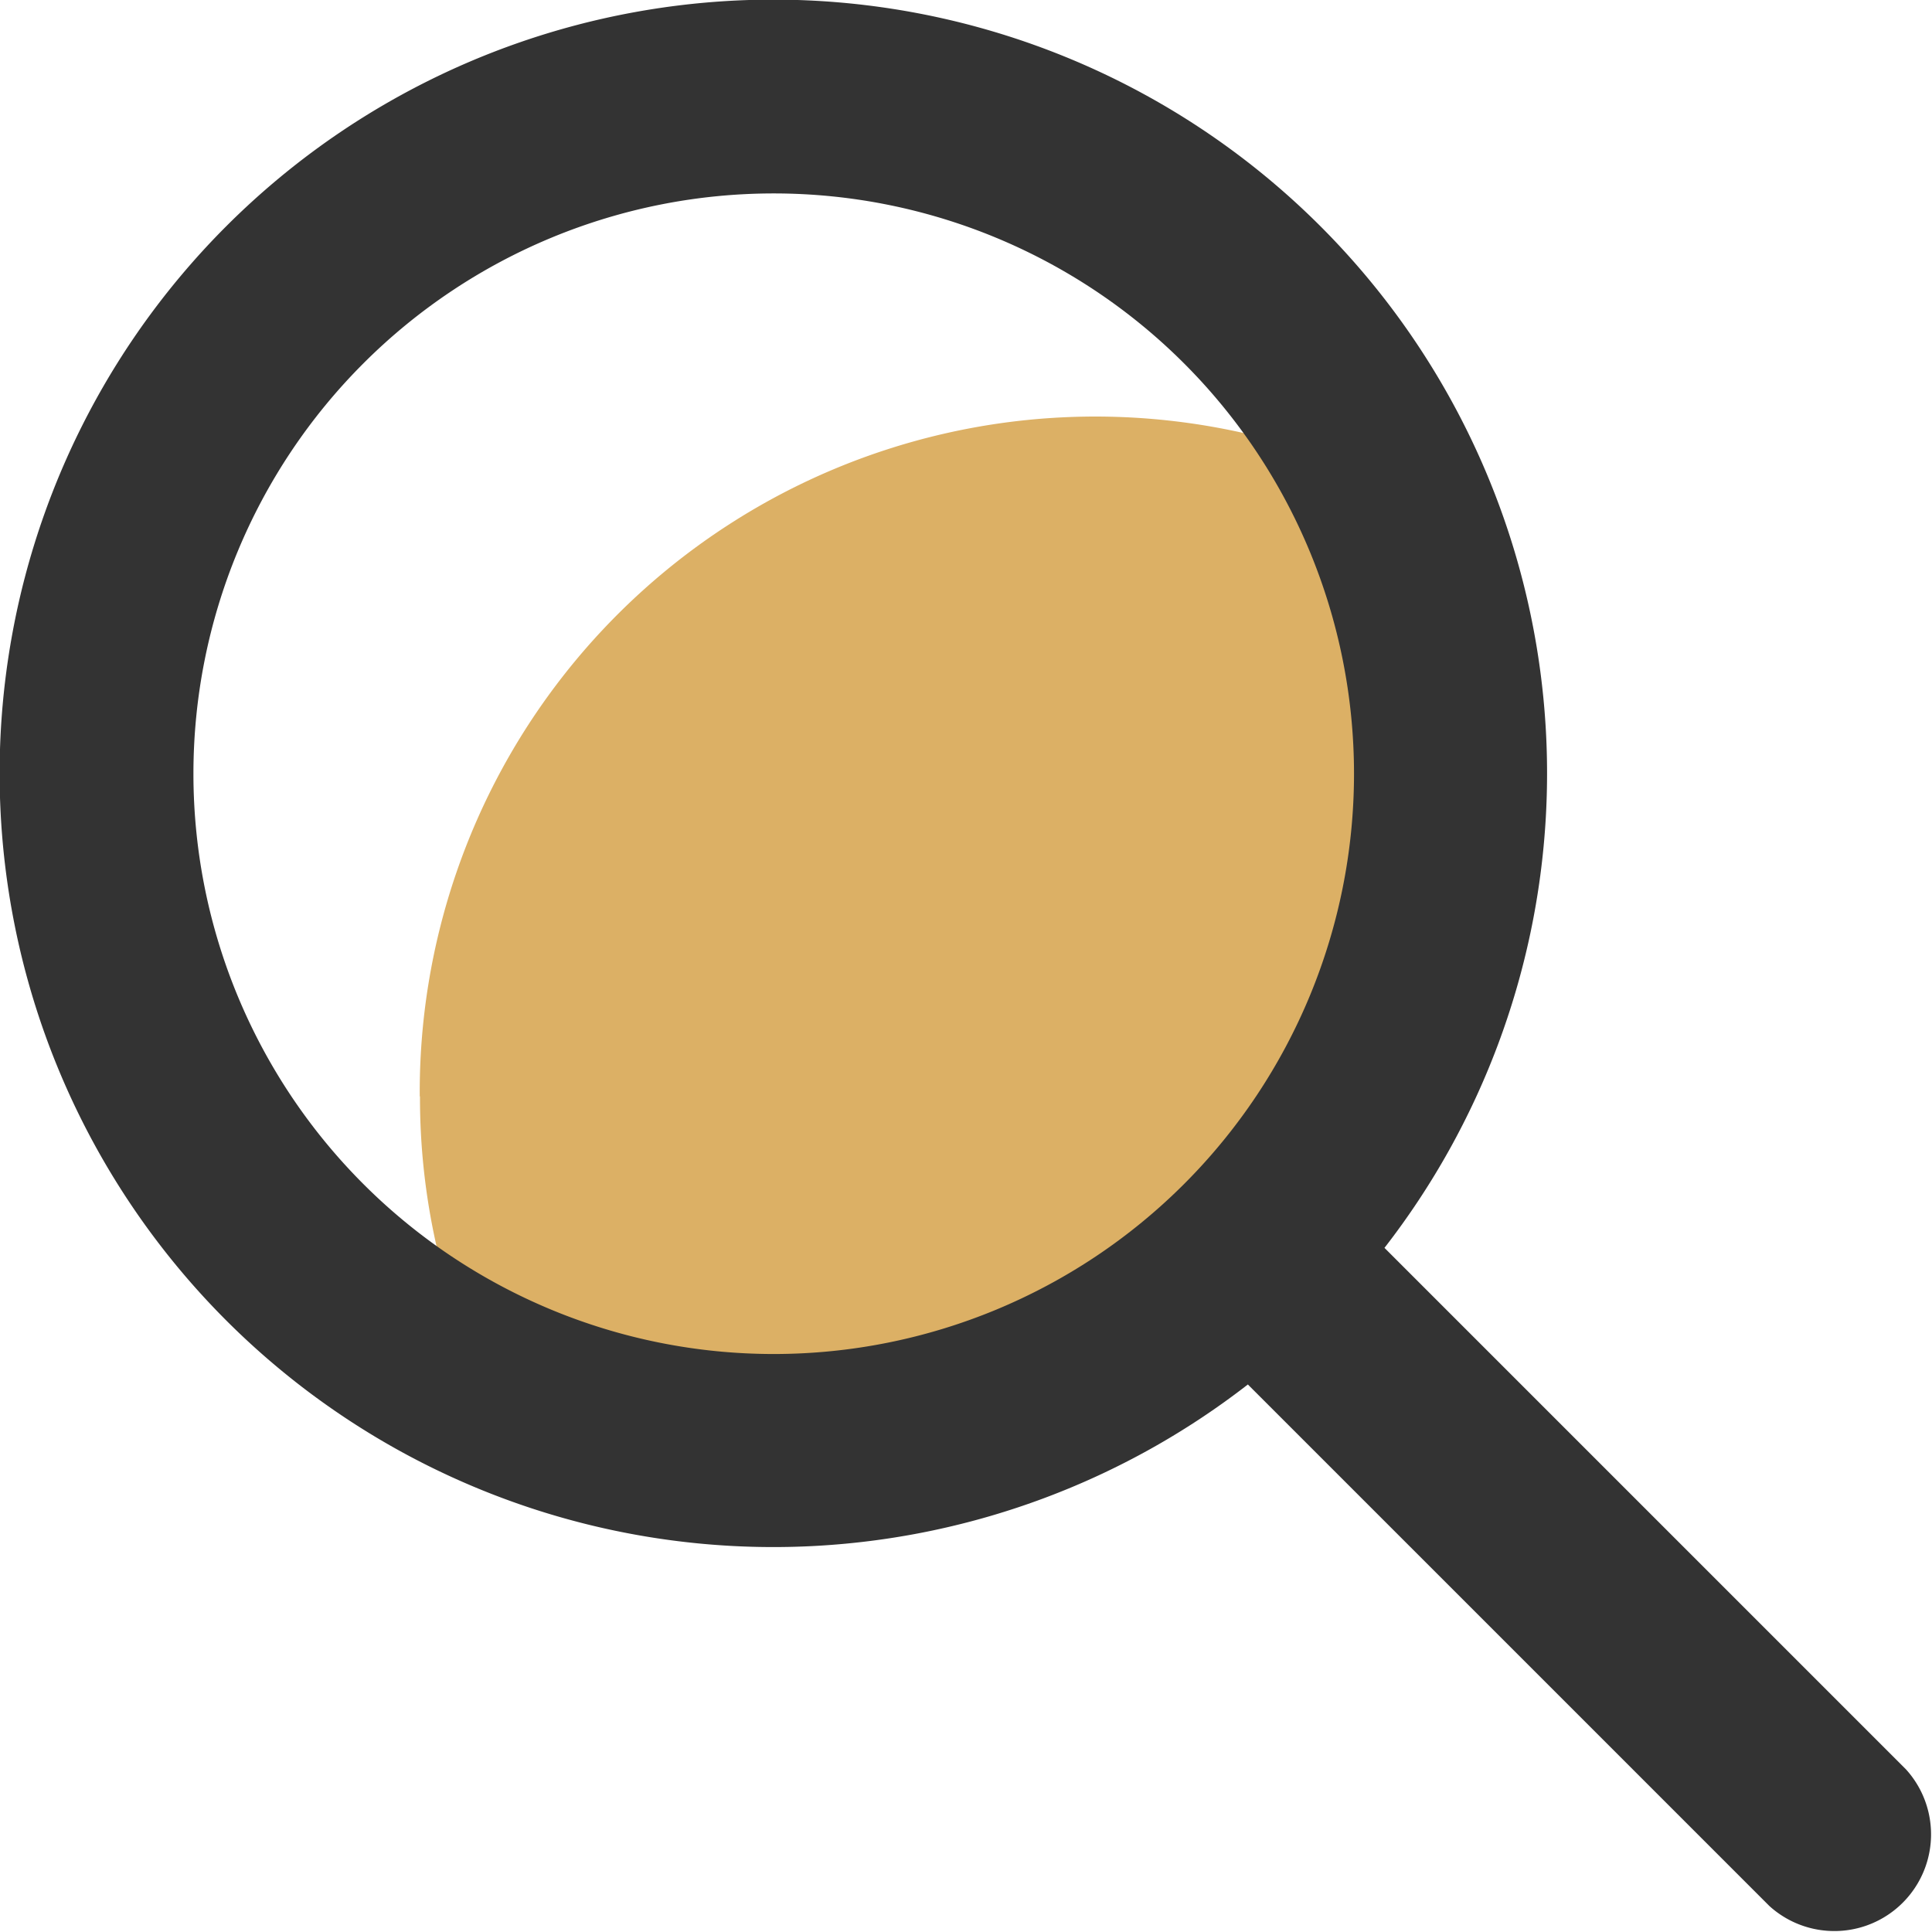<svg class="site-header-link-icon" xmlns="http://www.w3.org/2000/svg" viewBox="0 0 15.981 15.981">
  <path d="M3.474 9.069a5.566 5.566 0 0 0 .533 2.389 5.588 5.588 0 0 0 7.465-7.465 5.588 5.588 0 0 0-8 5.076Z" fill="#dcb065"/>
  <path d="m15.766 14.636-4.314-4.314a6.4 6.4 0 1 0-1.13 1.13l4.314 4.314a.8.8 0 0 0 1.13-1.13ZM6.4 11.2a4.8 4.8 0 1 1 4.8-4.8 4.8 4.8 0 0 1-4.8 4.8Z" fill="#333"/>
</svg>
